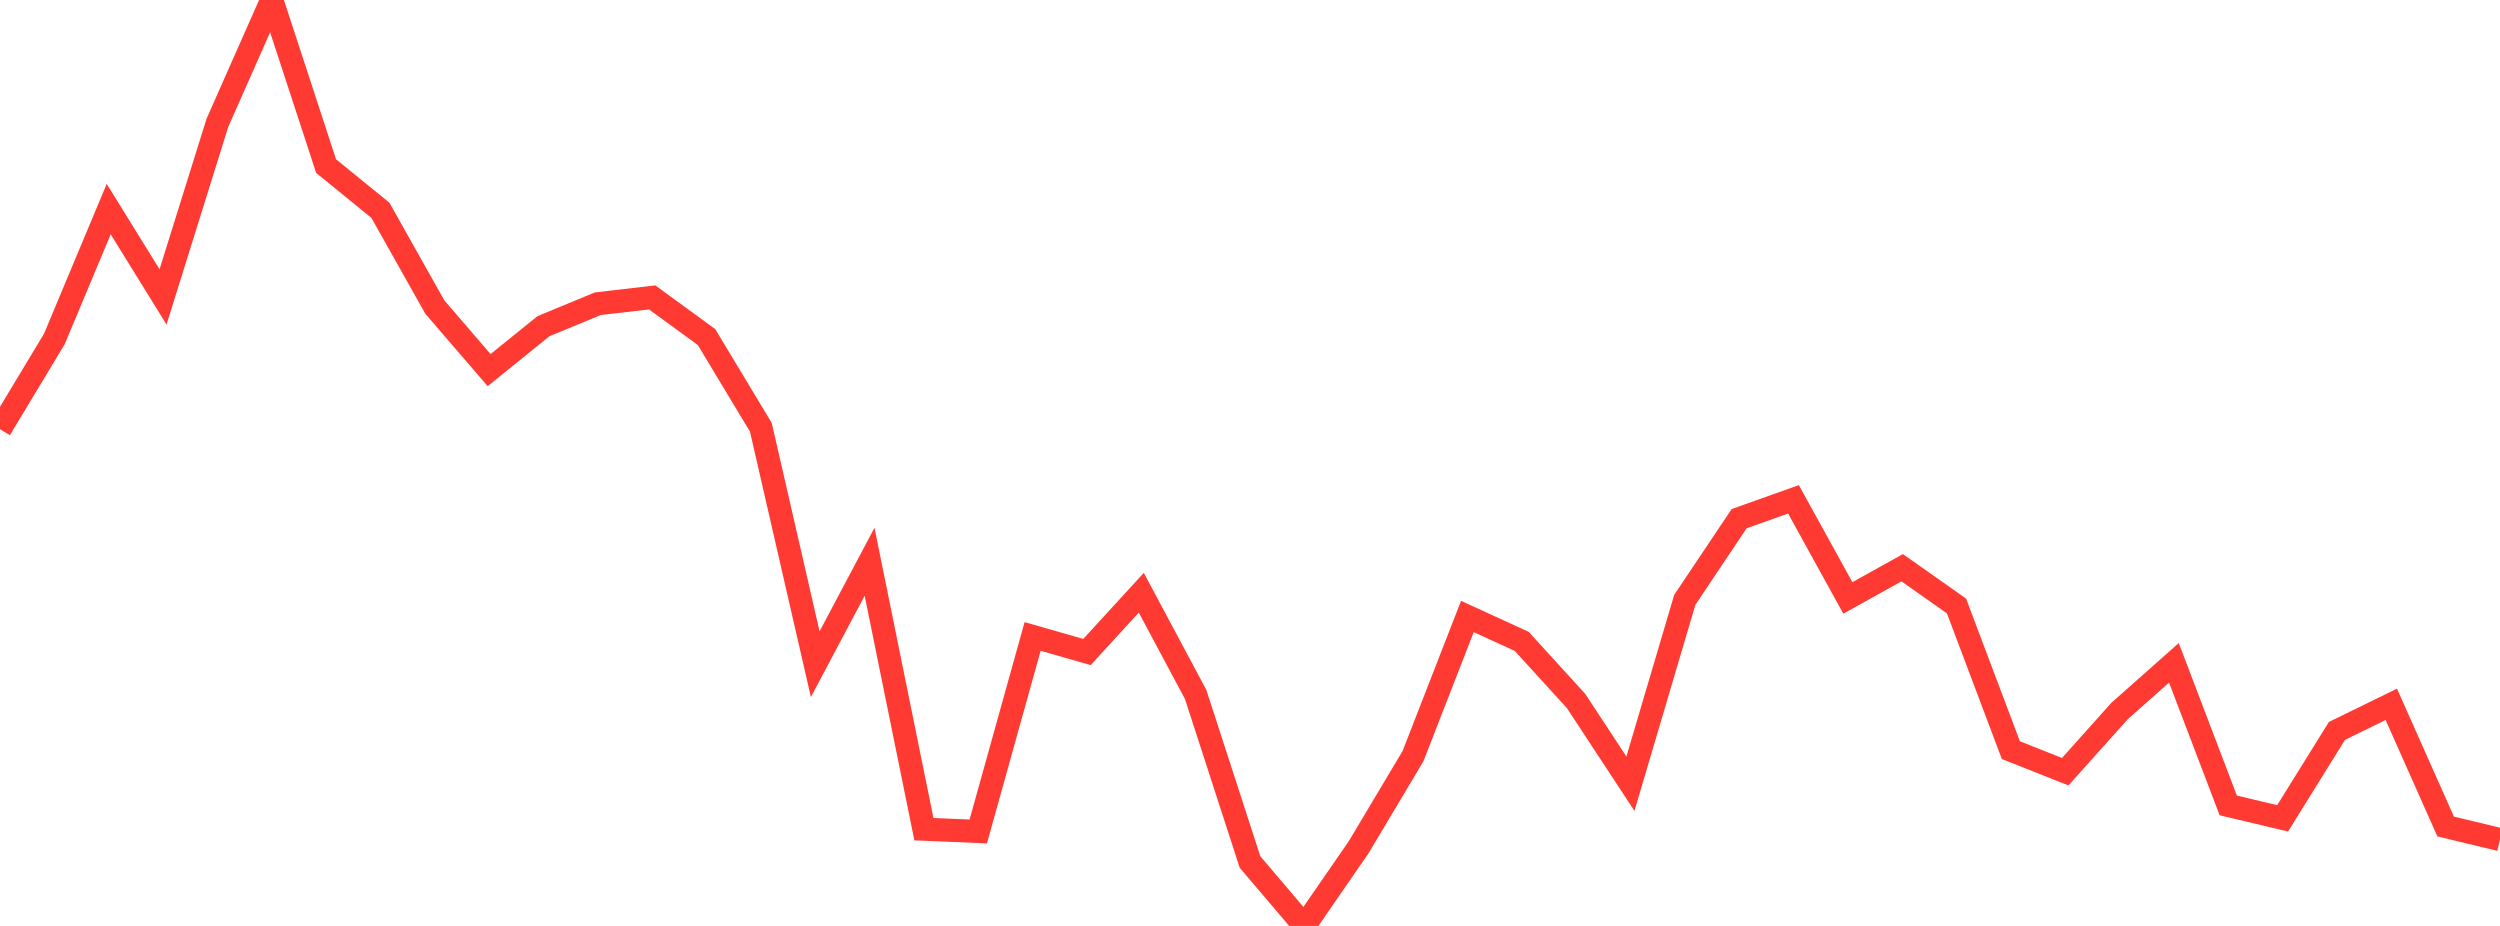 <?xml version="1.0" standalone="no"?>
<!DOCTYPE svg PUBLIC "-//W3C//DTD SVG 1.1//EN" "http://www.w3.org/Graphics/SVG/1.1/DTD/svg11.dtd">

<svg width="135" height="50" viewBox="0 0 135 50" preserveAspectRatio="none" 
  xmlns="http://www.w3.org/2000/svg"
  xmlns:xlink="http://www.w3.org/1999/xlink">


<polyline points="0.0, 23.177 2.935, 18.305 5.87, 11.291 8.804, 16.033 11.739, 6.633 14.674, 0.0 17.609, 8.969 20.543, 11.357 23.478, 16.577 26.413, 19.987 29.348, 17.613 32.283, 16.401 35.217, 16.06 38.152, 18.201 41.087, 23.075 44.022, 35.867 46.957, 30.335 49.891, 44.775 52.826, 44.899 55.761, 34.369 58.696, 35.209 61.63, 32.007 64.565, 37.502 67.5, 46.547 70.435, 50.0 73.37, 45.747 76.304, 40.828 79.239, 33.29 82.174, 34.635 85.109, 37.856 88.043, 42.32 90.978, 32.393 93.913, 28.009 96.848, 26.963 99.783, 32.288 102.717, 30.657 105.652, 32.724 108.587, 40.509 111.522, 41.672 114.457, 38.394 117.391, 35.792 120.326, 43.493 123.261, 44.19 126.196, 39.468 129.13, 38.034 132.065, 44.631 135.0, 45.337" fill="none" stroke="#ff3a33" stroke-width="1.25"/>

</svg>